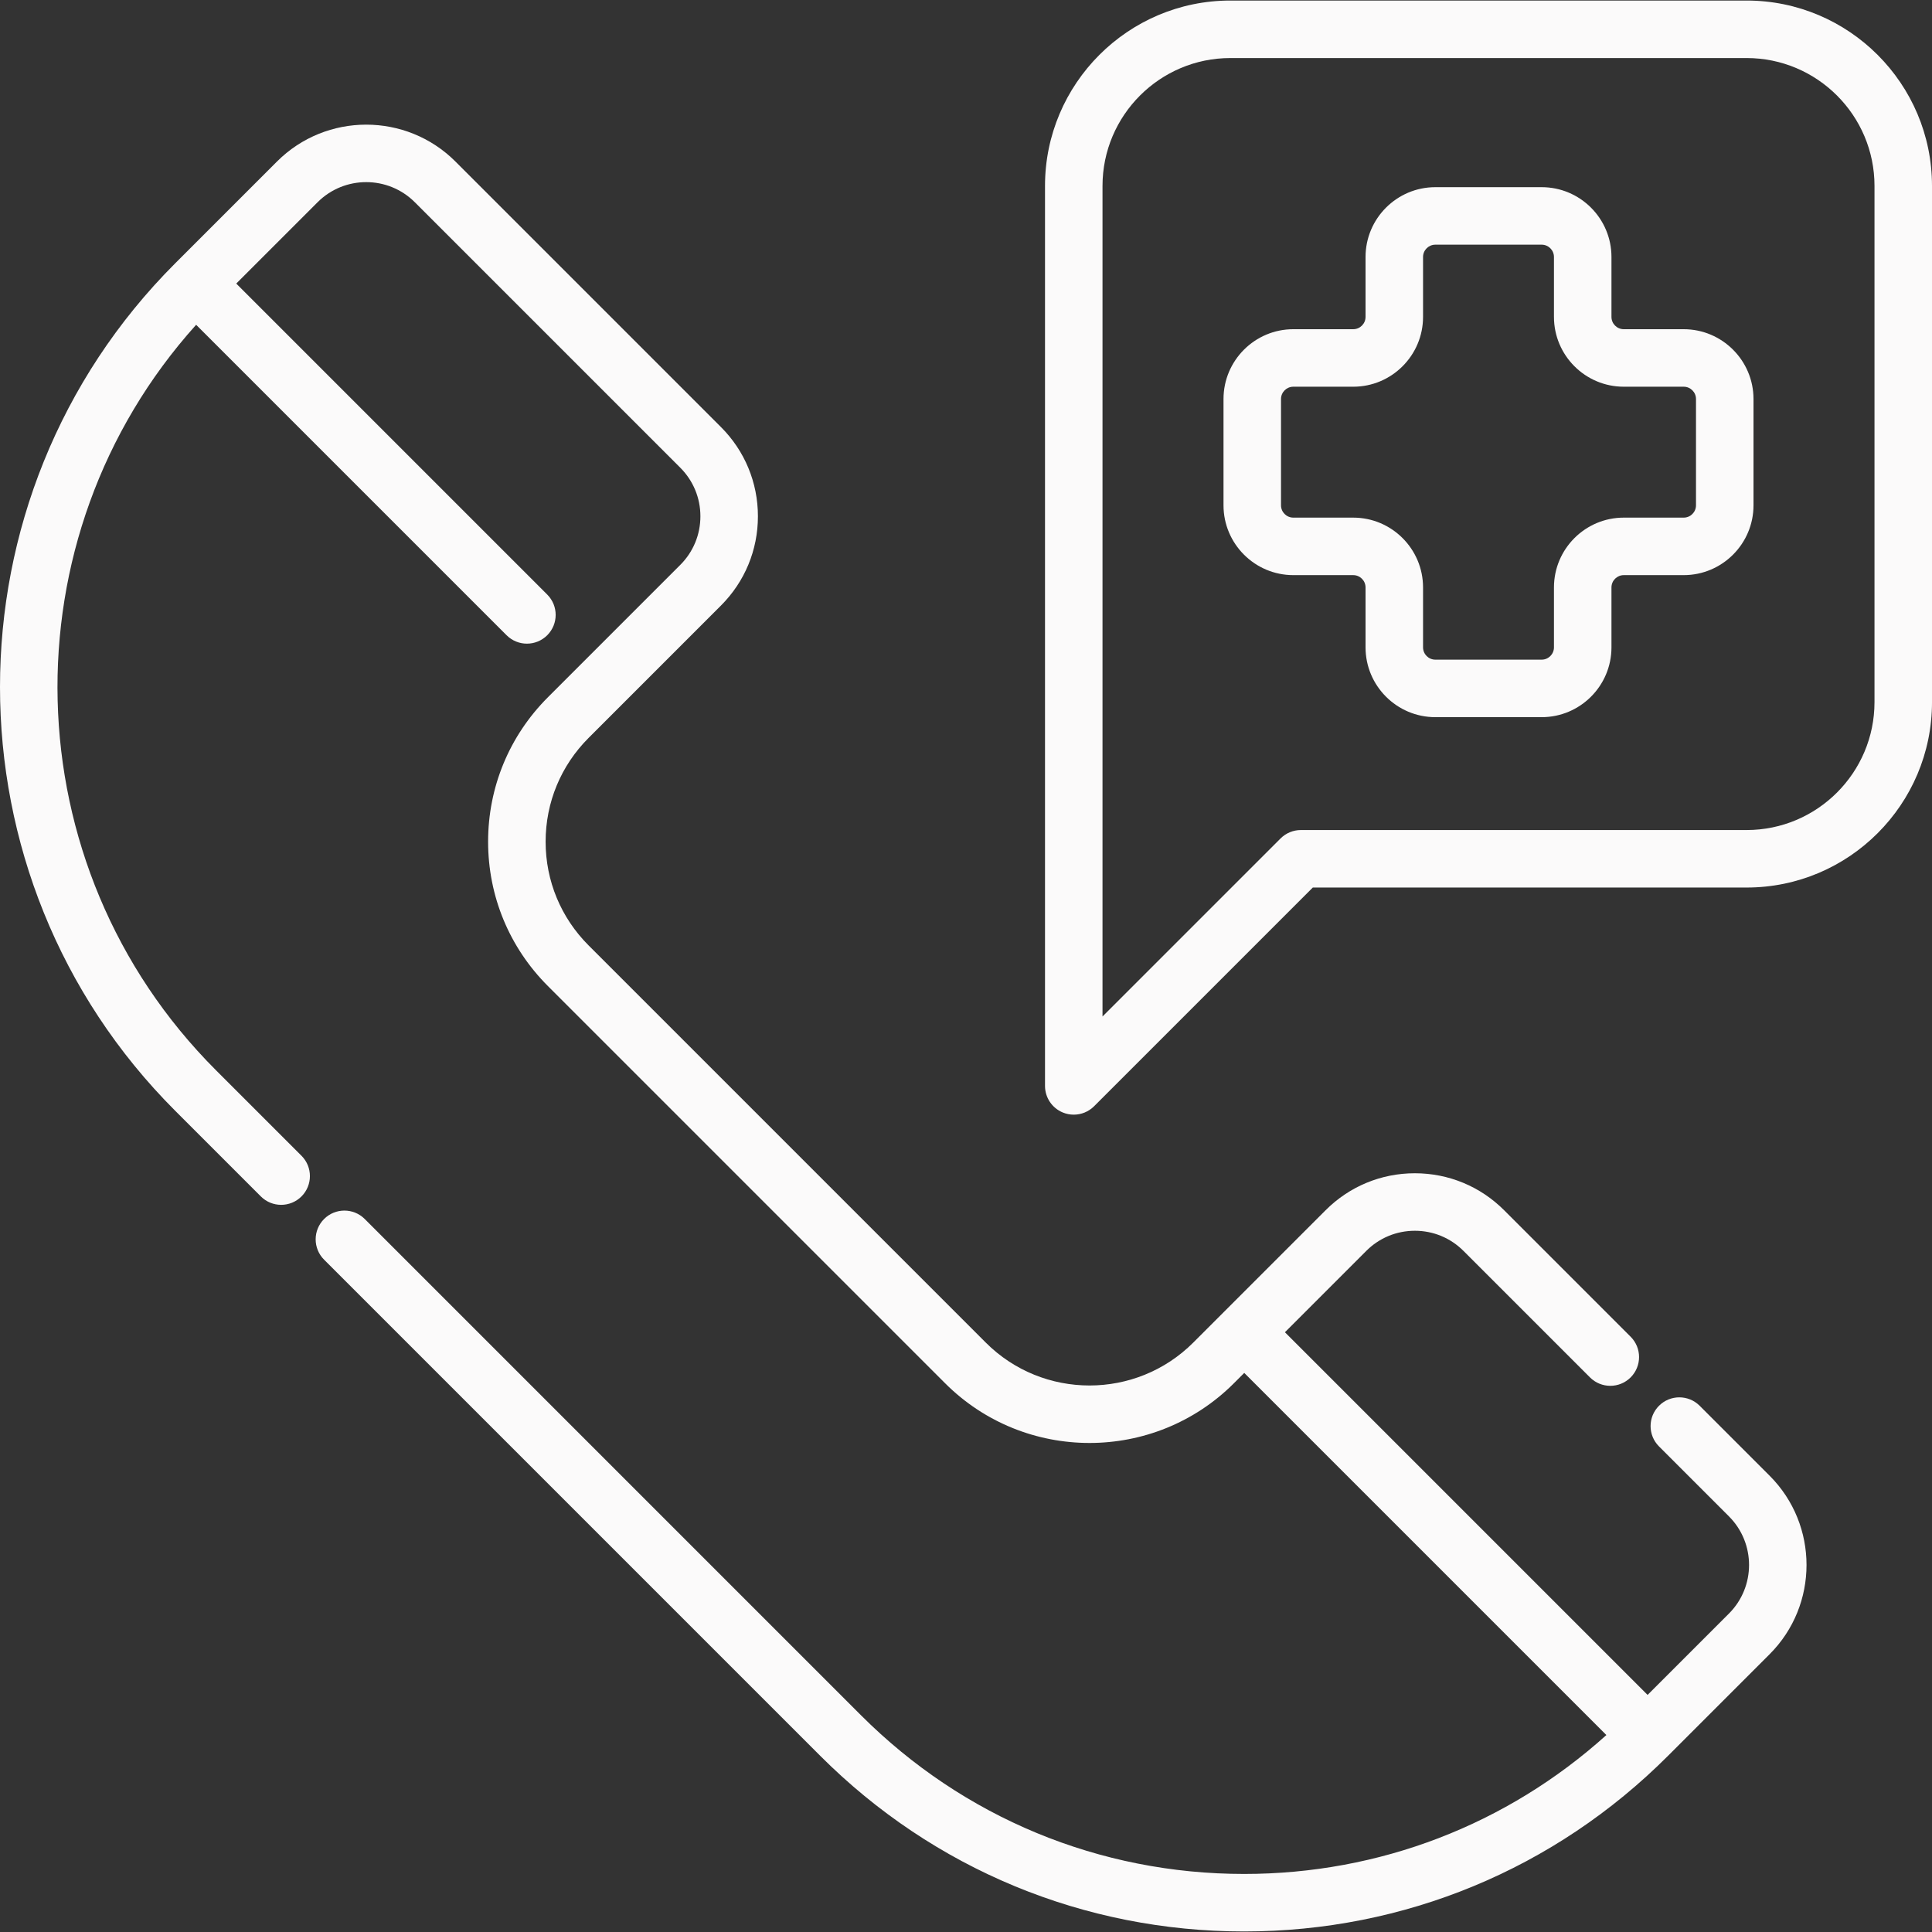 <?xml version="1.0"?>
<svg xmlns="http://www.w3.org/2000/svg" xmlns:xlink="http://www.w3.org/1999/xlink" version="1.1" id="Capa_1" x="0px" y="0px" viewBox="0 0 512 512" style="enable-background:new 0 0 512 512;" xml:space="preserve" width="512px" height="512px"><rect x="0" y="0" width="512" height="512" fill="#333333" stroke="none"/><g><g>
	<g>
		<path d="M468.965,391.077l-18.535-18.534c-2.976-2.976-7.801-2.976-10.775,0c-2.976,2.976-2.976,7.801,0,10.775l18.535,18.535    c7.102,7.102,7.102,18.656,0,25.758l-21.56,21.56l-96.112-96.112l21.559-21.559c3.44-3.44,8.014-5.335,12.88-5.335    c4.866,0,9.438,1.895,12.879,5.335l33.525,33.525c2.976,2.976,7.801,2.976,10.775,0c2.976-2.976,2.976-7.801,0-10.775    l-33.525-33.525c-6.318-6.318-14.718-9.799-23.655-9.799s-17.337,3.48-23.655,9.799l-26.942,26.942    c-0.002,0.002-0.003,0.003-0.005,0.005c-0.002,0.002-0.003,0.003-0.005,0.005l-8.123,8.123c-15.159,15.158-39.826,15.159-54.986,0    L155.982,250.541c-7.344-7.344-11.388-17.107-11.388-27.492s4.045-20.15,11.388-27.493l35.076-35.076    c6.318-6.318,9.798-14.719,9.798-23.655c0-8.935-3.48-17.337-9.798-23.655l-70.354-70.354c-13.042-13.044-34.267-13.044-47.31,0    L46.446,69.764c-61.928,61.929-61.928,162.693,0,224.622l22.677,22.677c2.976,2.976,7.801,2.976,10.775,0    c2.976-2.976,2.976-7.801,0-10.775L57.221,283.61C3.043,229.43,1.296,142.374,51.977,86.071l82.272,82.272    c1.487,1.487,3.438,2.232,5.388,2.232s3.9-0.744,5.388-2.232c2.976-2.976,2.976-7.801,0-10.775L62.609,75.151l21.56-21.559    c7.102-7.102,18.656-7.101,25.758,0l70.354,70.354c3.44,3.44,5.334,8.014,5.334,12.88c0,4.866-1.895,9.439-5.334,12.879    l-35.076,35.076c-10.223,10.222-15.852,23.813-15.852,38.269s5.63,28.046,15.852,38.269l105.258,105.258    c10.551,10.551,24.41,15.826,38.269,15.826c13.859,0,27.718-5.275,38.269-15.826l2.74-2.74l95.969,95.969    c-26.399,23.792-60.2,36.812-96.005,36.812c-38.354,0-74.414-14.937-101.535-42.057L96.661,323.05    c-2.976-2.976-7.801-2.976-10.775,0c-2.976,2.976-2.976,7.801,0,10.775l131.509,131.51c30,30,69.886,46.522,112.311,46.522    c42.426,0,82.312-16.522,112.311-46.522l26.948-26.948C482.008,425.344,482.008,404.12,468.965,391.077z" data-original="#000000" class="active-path" data-old_color="#000000" fill="#FBFAFA"/>
	</g>
</g><g>
	<g>
		<path d="M462.877,0.144H326.059c-27.086,0-49.122,22.036-49.122,49.122v238.511c0,3.081,1.856,5.86,4.704,7.04    c0.943,0.39,1.932,0.58,2.915,0.58c1.983,0,3.932-0.774,5.39-2.232l57.958-57.958h114.975c27.086,0,49.122-22.037,49.122-49.122    V49.266C512,22.181,489.964,0.144,462.877,0.144z M496.761,186.085L496.761,186.085c-0.001,18.683-15.201,33.883-33.884,33.883    H344.747c-2.021,0-3.959,0.803-5.388,2.232l-47.182,47.182V49.266c0-18.683,15.2-33.883,33.883-33.883h136.818    c18.683,0,33.883,15.2,33.883,33.883V186.085z" data-original="#000000" class="active-path" data-old_color="#000000" fill="#FBFAFA"/>
	</g>
</g><g>
	<g>
		<path d="M446.196,87.244h-15.881c-1.798,0-3.26-1.463-3.26-3.26V68.102c0-10.201-8.298-18.5-18.5-18.5h-28.172    c-10.201,0-18.5,8.298-18.5,18.5v15.881c0,1.798-1.463,3.26-3.26,3.26h-15.881c-10.201,0-18.5,8.298-18.5,18.5v28.172    c0,10.201,8.3,18.5,18.5,18.5h15.881c1.798,0,3.26,1.463,3.26,3.26v15.881c0,10.201,8.299,18.5,18.5,18.5h28.172    c10.201,0,18.5-8.299,18.5-18.5v-15.881c0-1.798,1.463-3.26,3.26-3.26h15.881c10.201,0,18.5-8.3,18.5-18.5v-28.172    C464.696,95.542,456.397,87.244,446.196,87.244z M446.196,137.176h-15.881c-10.201,0-18.5,8.299-18.5,18.5v15.881    c0,1.798-1.462,3.26-3.26,3.26h-28.172c-1.798,0-3.26-1.463-3.26-3.26v-15.881c0-10.201-8.299-18.5-18.5-18.5h-15.881    c-1.798,0-3.26-1.463-3.26-3.26v-28.172c0-1.798,1.463-3.26,3.26-3.26h15.881c10.201,0,18.5-8.299,18.5-18.5V68.102    c0-1.798,1.463-3.26,3.26-3.26h28.172c1.798,0,3.26,1.462,3.26,3.26v15.881c0,10.201,8.299,18.5,18.5,18.5h15.881    c1.798,0,3.26,1.462,3.26,3.26v28.173h0C449.456,135.714,447.994,137.176,446.196,137.176z" data-original="#000000" class="active-path" data-old_color="#000000" fill="#FBFAFA"/>
	</g>
</g></g> </svg>

